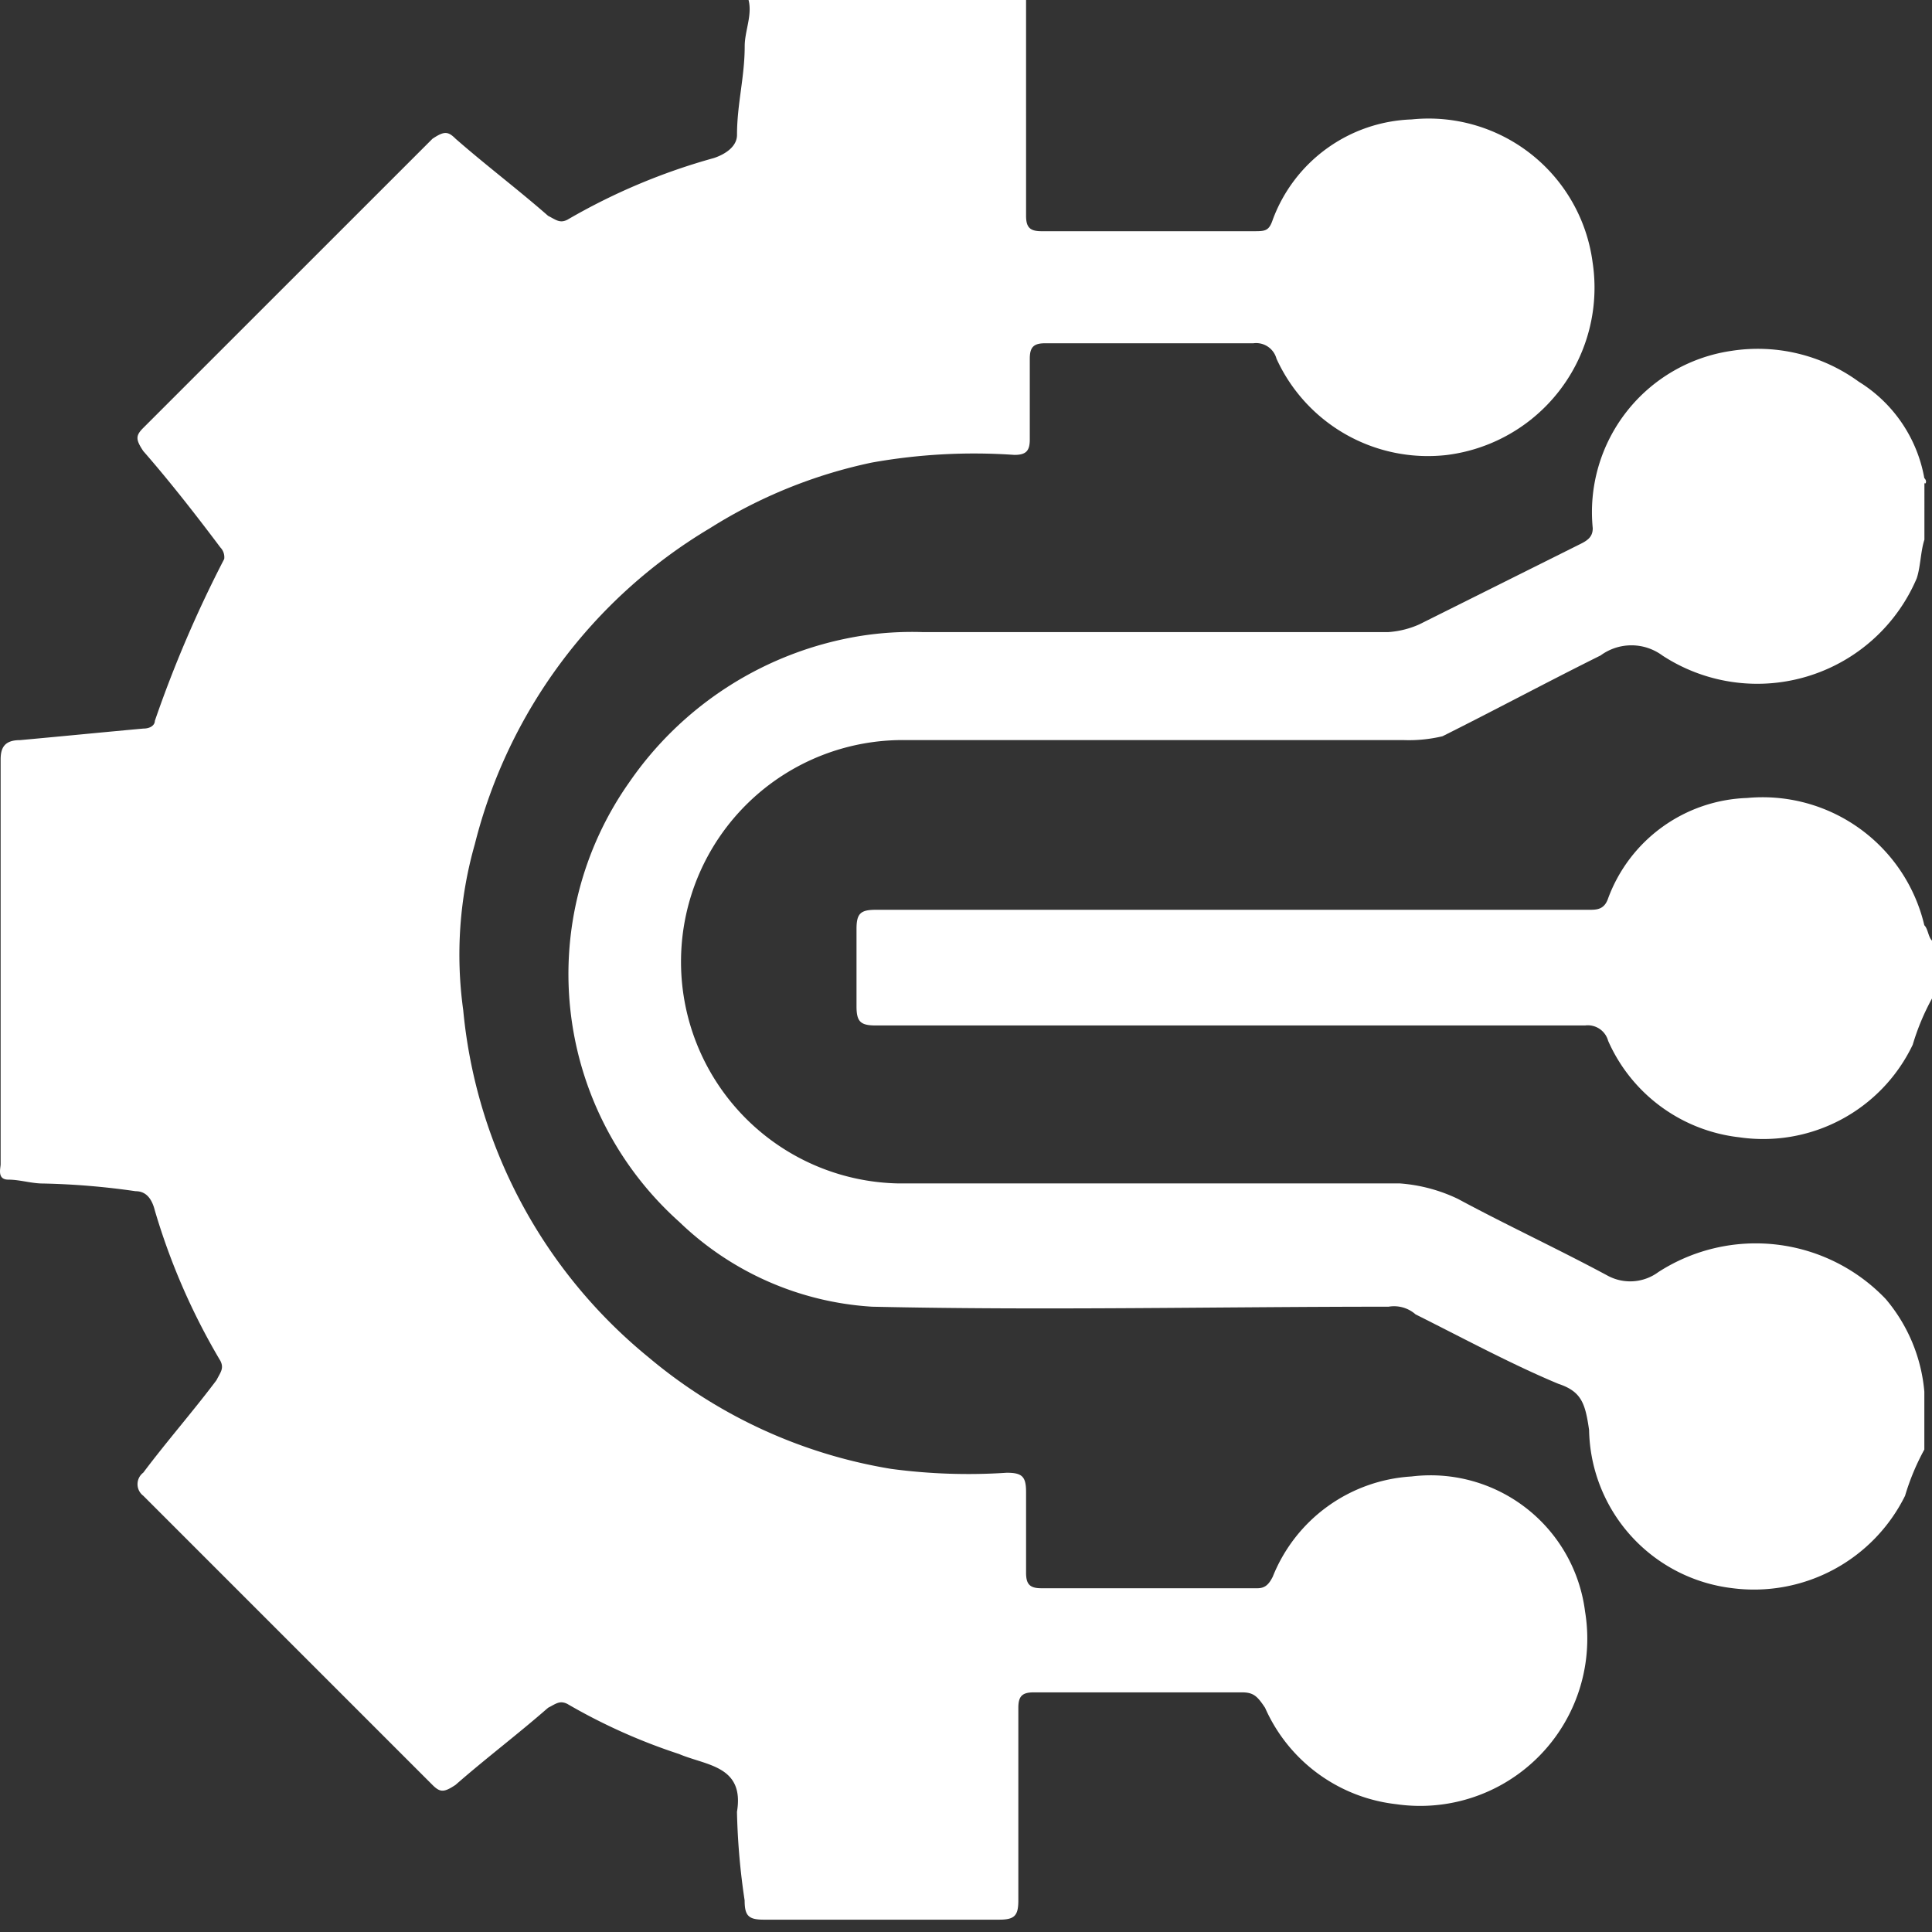 <svg xmlns="http://www.w3.org/2000/svg" width="55" height="55" viewBox="0 0 55 55">
  <rect x="0" y="0" width="55" height="55" fill="#333333" stroke="none"/>
  <g id="Integration" transform="translate(0 0)">
    <g id="Group_41184" data-name="Group 41184" transform="translate(13369.714 -9542.07)">
      <path id="Path_68294" data-name="Path 68294" d="M45.068,46.932a4.547,4.547,0,0,0-3.951,2.853c-.11.219-.219.329-.439.329H34.533c-.329,0-.439-.11-.439-.439v-2.3c0-.439-.11-.549-.549-.549a16.531,16.531,0,0,1-3.292-.11,14.332,14.332,0,0,1-6.914-3.183,14.506,14.506,0,0,1-5.268-9.877,11.478,11.478,0,0,1,.329-4.719,14.607,14.607,0,0,1,6.694-9A14.057,14.057,0,0,1,29.7,18.069a16.528,16.528,0,0,1,4.061-.219c.329,0,.439-.11.439-.439v-2.3c0-.329.11-.439.439-.439h5.926a.6.6,0,0,1,.658.439,4.737,4.737,0,0,0,4.829,2.744,4.8,4.8,0,0,0,4.17-5.487A4.709,4.709,0,0,0,45.068,8.3a4.375,4.375,0,0,0-3.951,2.853c-.11.329-.219.329-.549.329H34.533c-.329,0-.439-.11-.439-.439V4.9h-7.9c.11.439-.11.878-.11,1.317,0,.878-.219,1.646-.219,2.524,0,.329-.329.549-.658.658a17.633,17.633,0,0,0-4.17,1.756c-.219.11-.329,0-.549-.11-.878-.768-1.756-1.427-2.634-2.195-.219-.219-.329-.219-.658,0L8.962,17.082c-.219.219-.219.329,0,.658.768.878,1.536,1.866,2.195,2.744a.4.4,0,0,1,.11.329,34.264,34.264,0,0,0-1.975,4.609c0,.11-.11.219-.329.219-1.207.11-2.3.219-3.512.329-.439,0-.549.219-.549.549V38.043c0,.11-.11.439.219.439s.658.11.988.11a21.31,21.31,0,0,1,2.634.219c.219,0,.439.11.549.549a18.726,18.726,0,0,0,1.866,4.28c.11.219,0,.329-.11.549-.658.878-1.427,1.756-2.085,2.634a.412.412,0,0,0,0,.658l8.231,8.231c.219.219.329.219.658,0,.878-.768,1.756-1.427,2.634-2.195.219-.11.329-.219.549-.11a16.584,16.584,0,0,0,3.183,1.427c.768.329,1.866.329,1.646,1.646A19.592,19.592,0,0,0,26.082,59c0,.439.11.549.549.549h6.694c.439,0,.549-.11.549-.549V53.517c0-.329.11-.439.439-.439H40.24c.329,0,.439.11.658.439a4.652,4.652,0,0,0,3.731,2.744,4.759,4.759,0,0,0,5.378-5.487A4.433,4.433,0,0,0,45.068,46.932Z" transform="translate(-13374.598 9537.17)" fill="#fff"/>
      <path id="Path_68295" data-name="Path 68295" d="M58.229,17.628a4.065,4.065,0,0,0-1.866-2.744,4.878,4.878,0,0,0-3.622-.878,4.639,4.639,0,0,0-3.951,5.048c0,.219-.11.329-.329.439l-4.609,2.3a2.583,2.583,0,0,1-.878.219H29.7a9.44,9.44,0,0,0-1.756.11,9.909,9.909,0,0,0-6.585,4.17,9.468,9.468,0,0,0,1.427,12.511,8.666,8.666,0,0,0,5.487,2.414c4.939.11,9.767,0,14.706,0a.926.926,0,0,1,.768.219c1.317.658,2.744,1.427,4.061,1.975.658.219.768.549.878,1.317a4.62,4.62,0,0,0,4.061,4.5A4.8,4.8,0,0,0,57.681,46.6a6.714,6.714,0,0,1,.549-1.317V43.637A4.7,4.7,0,0,0,57.132,41a5.112,5.112,0,0,0-6.475-.768,1.35,1.35,0,0,1-1.427.11c-1.427-.768-2.853-1.427-4.28-2.195a4.6,4.6,0,0,0-1.646-.439H29.037a6.311,6.311,0,0,1,.219-12.621H43.414a4.117,4.117,0,0,0,1.1-.11c1.536-.768,2.963-1.536,4.5-2.3a1.482,1.482,0,0,1,1.756,0,4.933,4.933,0,0,0,7.243-2.195c.11-.329.11-.768.219-1.1V17.737C58.229,17.847,58.339,17.737,58.229,17.628Z" transform="translate(-13373.162 9538.052)" fill="#fff"/>
      <path id="Path_68296" data-name="Path 68296" d="M57.5,29.222A4.73,4.73,0,0,0,52.451,25.6,4.375,4.375,0,0,0,48.5,28.454c-.11.329-.329.329-.549.329h-20.3c-.439,0-.549.11-.549.549v2.195c0,.439.11.549.549.549H47.842a.6.6,0,0,1,.658.439,4.652,4.652,0,0,0,3.731,2.744,4.716,4.716,0,0,0,4.939-2.634,6.713,6.713,0,0,1,.549-1.317V29.661C57.609,29.551,57.609,29.332,57.5,29.222Z" transform="translate(-13372.433 9539.187)" fill="#fff"/>
    </g>
    <rect id="Rectangle_12206" data-name="Rectangle 12206" width="55" height="55" fill="none"/>
  </g>
</svg>
